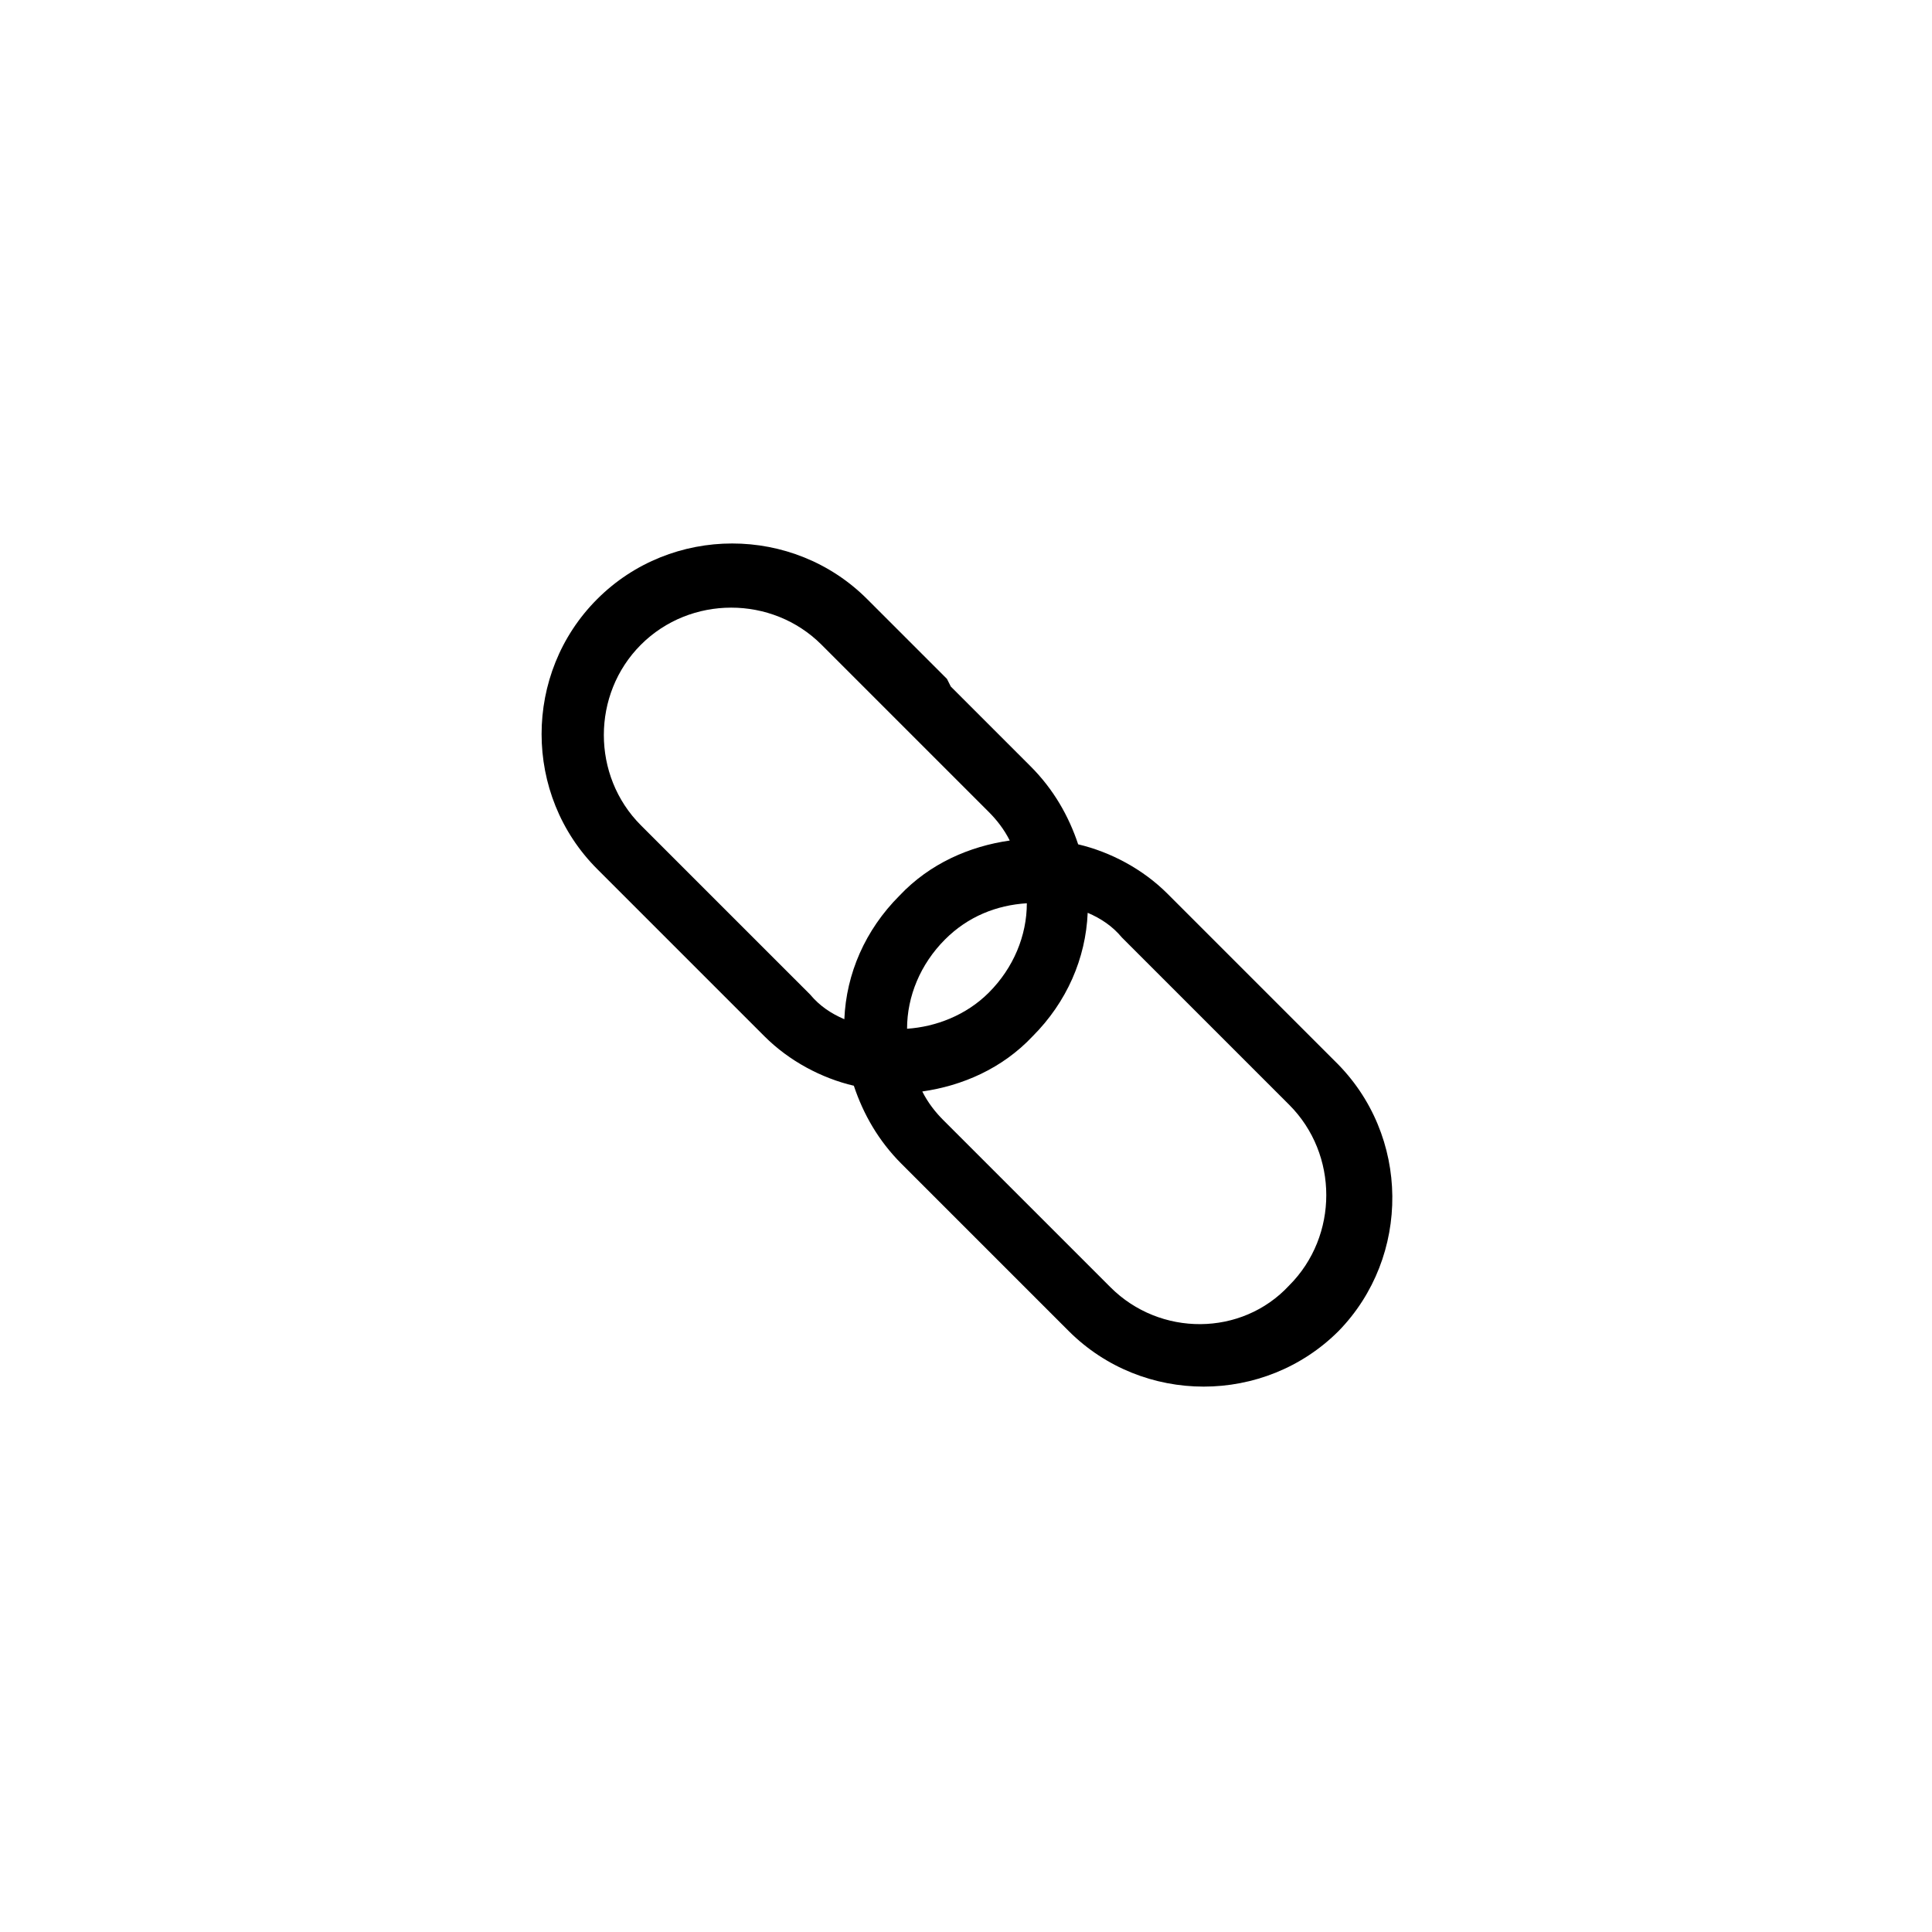 <?xml version="1.0" encoding="UTF-8"?>
<!-- Uploaded to: SVG Repo, www.svgrepo.com, Generator: SVG Repo Mixer Tools -->
<svg fill="#000000" width="800px" height="800px" version="1.1" viewBox="144 144 512 512" xmlns="http://www.w3.org/2000/svg">
 <path d="m497.74 425.19-44.336-44.336c-6.551-6.551-15.113-11.082-23.68-13.098-2.519-7.559-6.551-14.609-12.594-20.656l-21.16-21.16-1.008-2.016-21.16-21.16c-19.648-19.648-51.891-19.648-71.539 0-19.648 19.648-19.648 51.891 0 71.539l44.336 44.336c6.551 6.551 15.113 11.082 23.68 13.098 2.519 7.559 6.551 14.609 12.594 20.656l44.336 44.336c19.648 19.648 51.891 19.648 71.539 0 19.145-19.645 19.145-51.891-1.008-71.539zm-113.36-8.562c0-8.566 3.527-17.129 10.078-23.68 6.047-6.047 13.602-9.07 21.664-9.574 0 8.566-3.527 17.129-10.078 23.68-6.043 6.047-14.105 9.07-21.664 9.574zm-47.355-30.734-23.176-23.176c-13.098-13.098-13.098-34.762 0-47.863 13.098-13.098 34.762-13.098 47.863 0l44.336 44.336c2.016 2.016 4.031 4.535 5.543 7.559-10.578 1.512-21.16 6.047-29.223 14.609-9.07 9.07-14.105 20.656-14.609 32.746-3.527-1.512-6.551-3.527-9.07-6.551zm101.27 99.25-21.16-21.16-2.016-2.012-21.16-21.16c-2.016-2.016-4.031-4.535-5.543-7.559 10.578-1.512 21.16-6.047 29.223-14.609 9.07-9.07 14.105-20.656 14.609-32.746 3.527 1.512 6.551 3.527 9.07 6.551l44.336 44.336c13.098 13.098 13.098 34.762 0 47.863-12.598 13.598-34.262 13.598-47.359 0.496z"/>
</svg>